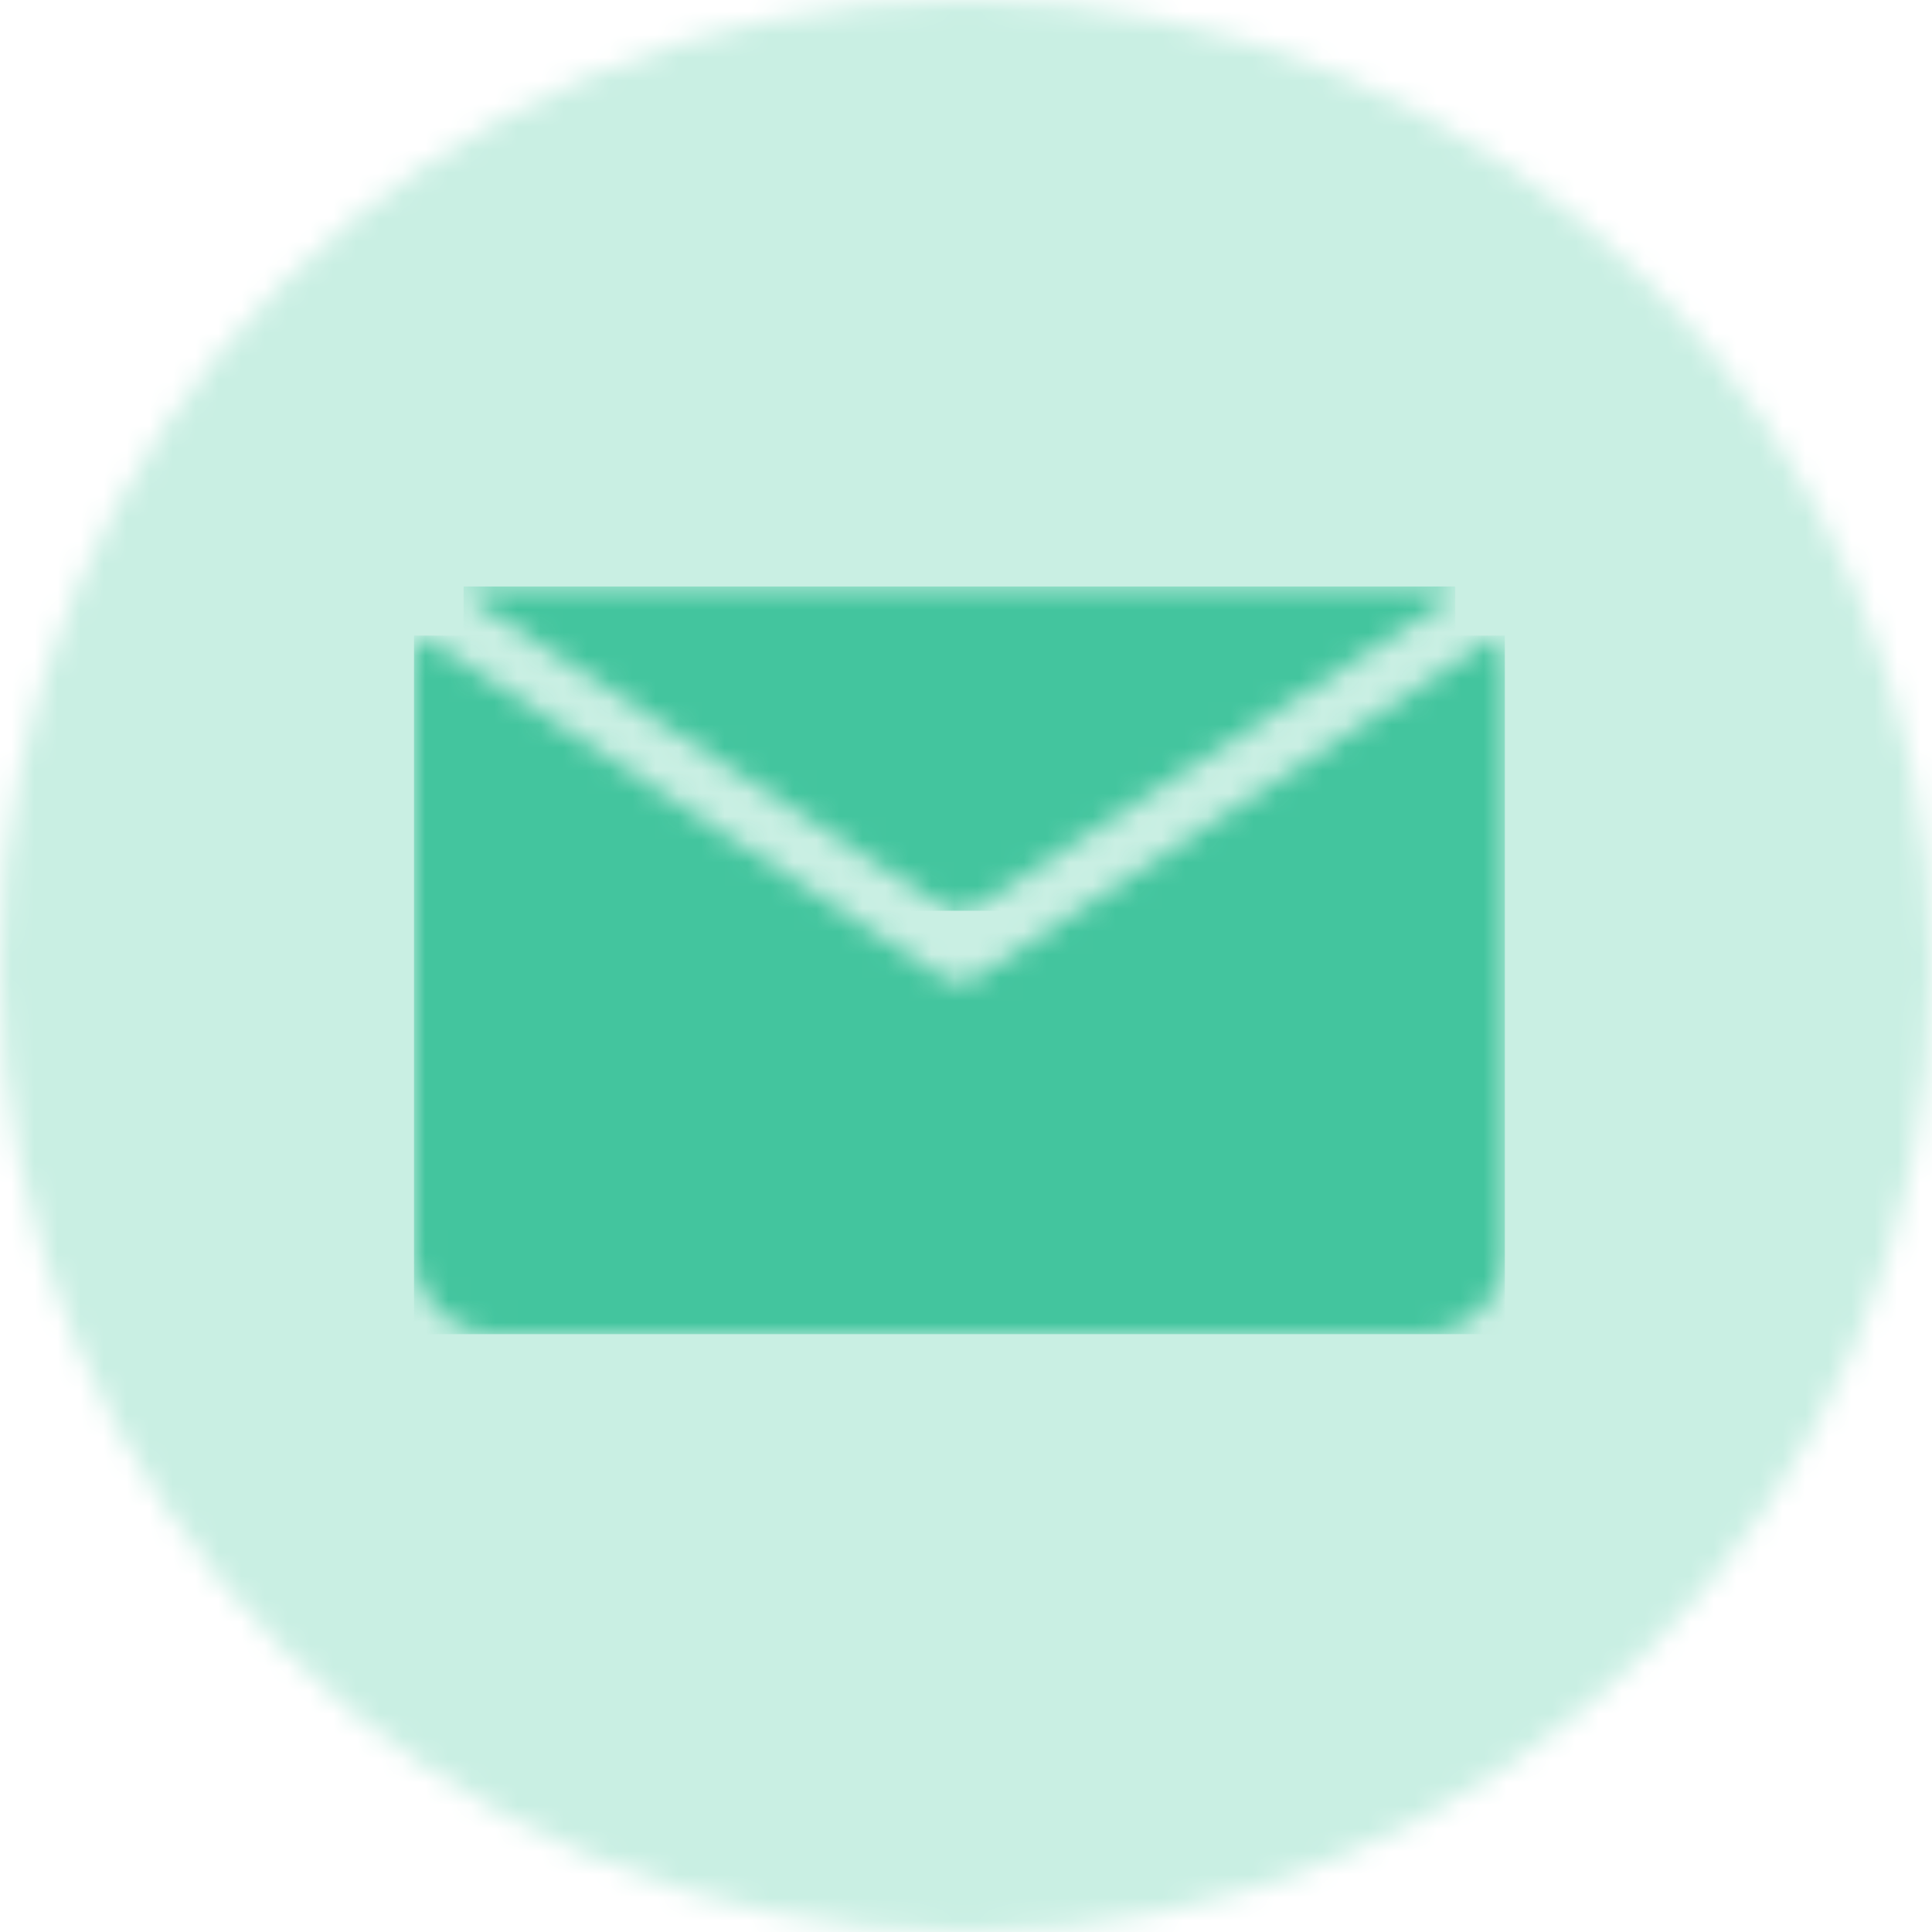 <svg width="84" height="84" fill="none" xmlns="http://www.w3.org/2000/svg"><mask id="a" style="mask-type:luminance" maskUnits="userSpaceOnUse" x="0" y="0" width="84" height="84"><path d="M42 0c23.196 0 42 18.804 42 42S65.196 84 42 84 0 65.196 0 42 18.804 0 42 0z" fill="#fff"/></mask><g mask="url(#a)"><path d="M0 0h84v84H0V0z" fill="#C9EFE3"/></g><g><mask id="b" style="mask-type:luminance" maskUnits="userSpaceOnUse" x="18" y="27" width="48" height="32"><path d="M18.334 27.632l22.55 14.808a1.5 1.5 0 001.646 0l22.564-14.79c.22.471.333.984.334 1.502V54.4c0 1.992-1.63 3.607-3.64 3.607H21.64C19.63 58.007 18 56.392 18 54.4V29.134c0-.518.115-1.031.334-1.502z" fill="#fff"/></mask><g mask="url(#b)"><path d="M18 27.632h47.428v30.375H18V27.632z" fill="#43C59E"/></g><g><mask id="c" style="mask-type:luminance" maskUnits="userSpaceOnUse" x="20" y="25" width="44" height="15"><path d="M61.701 25.5a3.699 3.699 0 011.571.354L42.54 39.355a1.5 1.5 0 01-1.637 0L20.156 25.855a3.699 3.699 0 011.57-.354h39.975z" fill="#fff"/></mask><g mask="url(#c)"><path d="M20.156 25.5h43.116v14.098H20.156V25.5z" fill="#43C59E"/></g></g></g></svg>